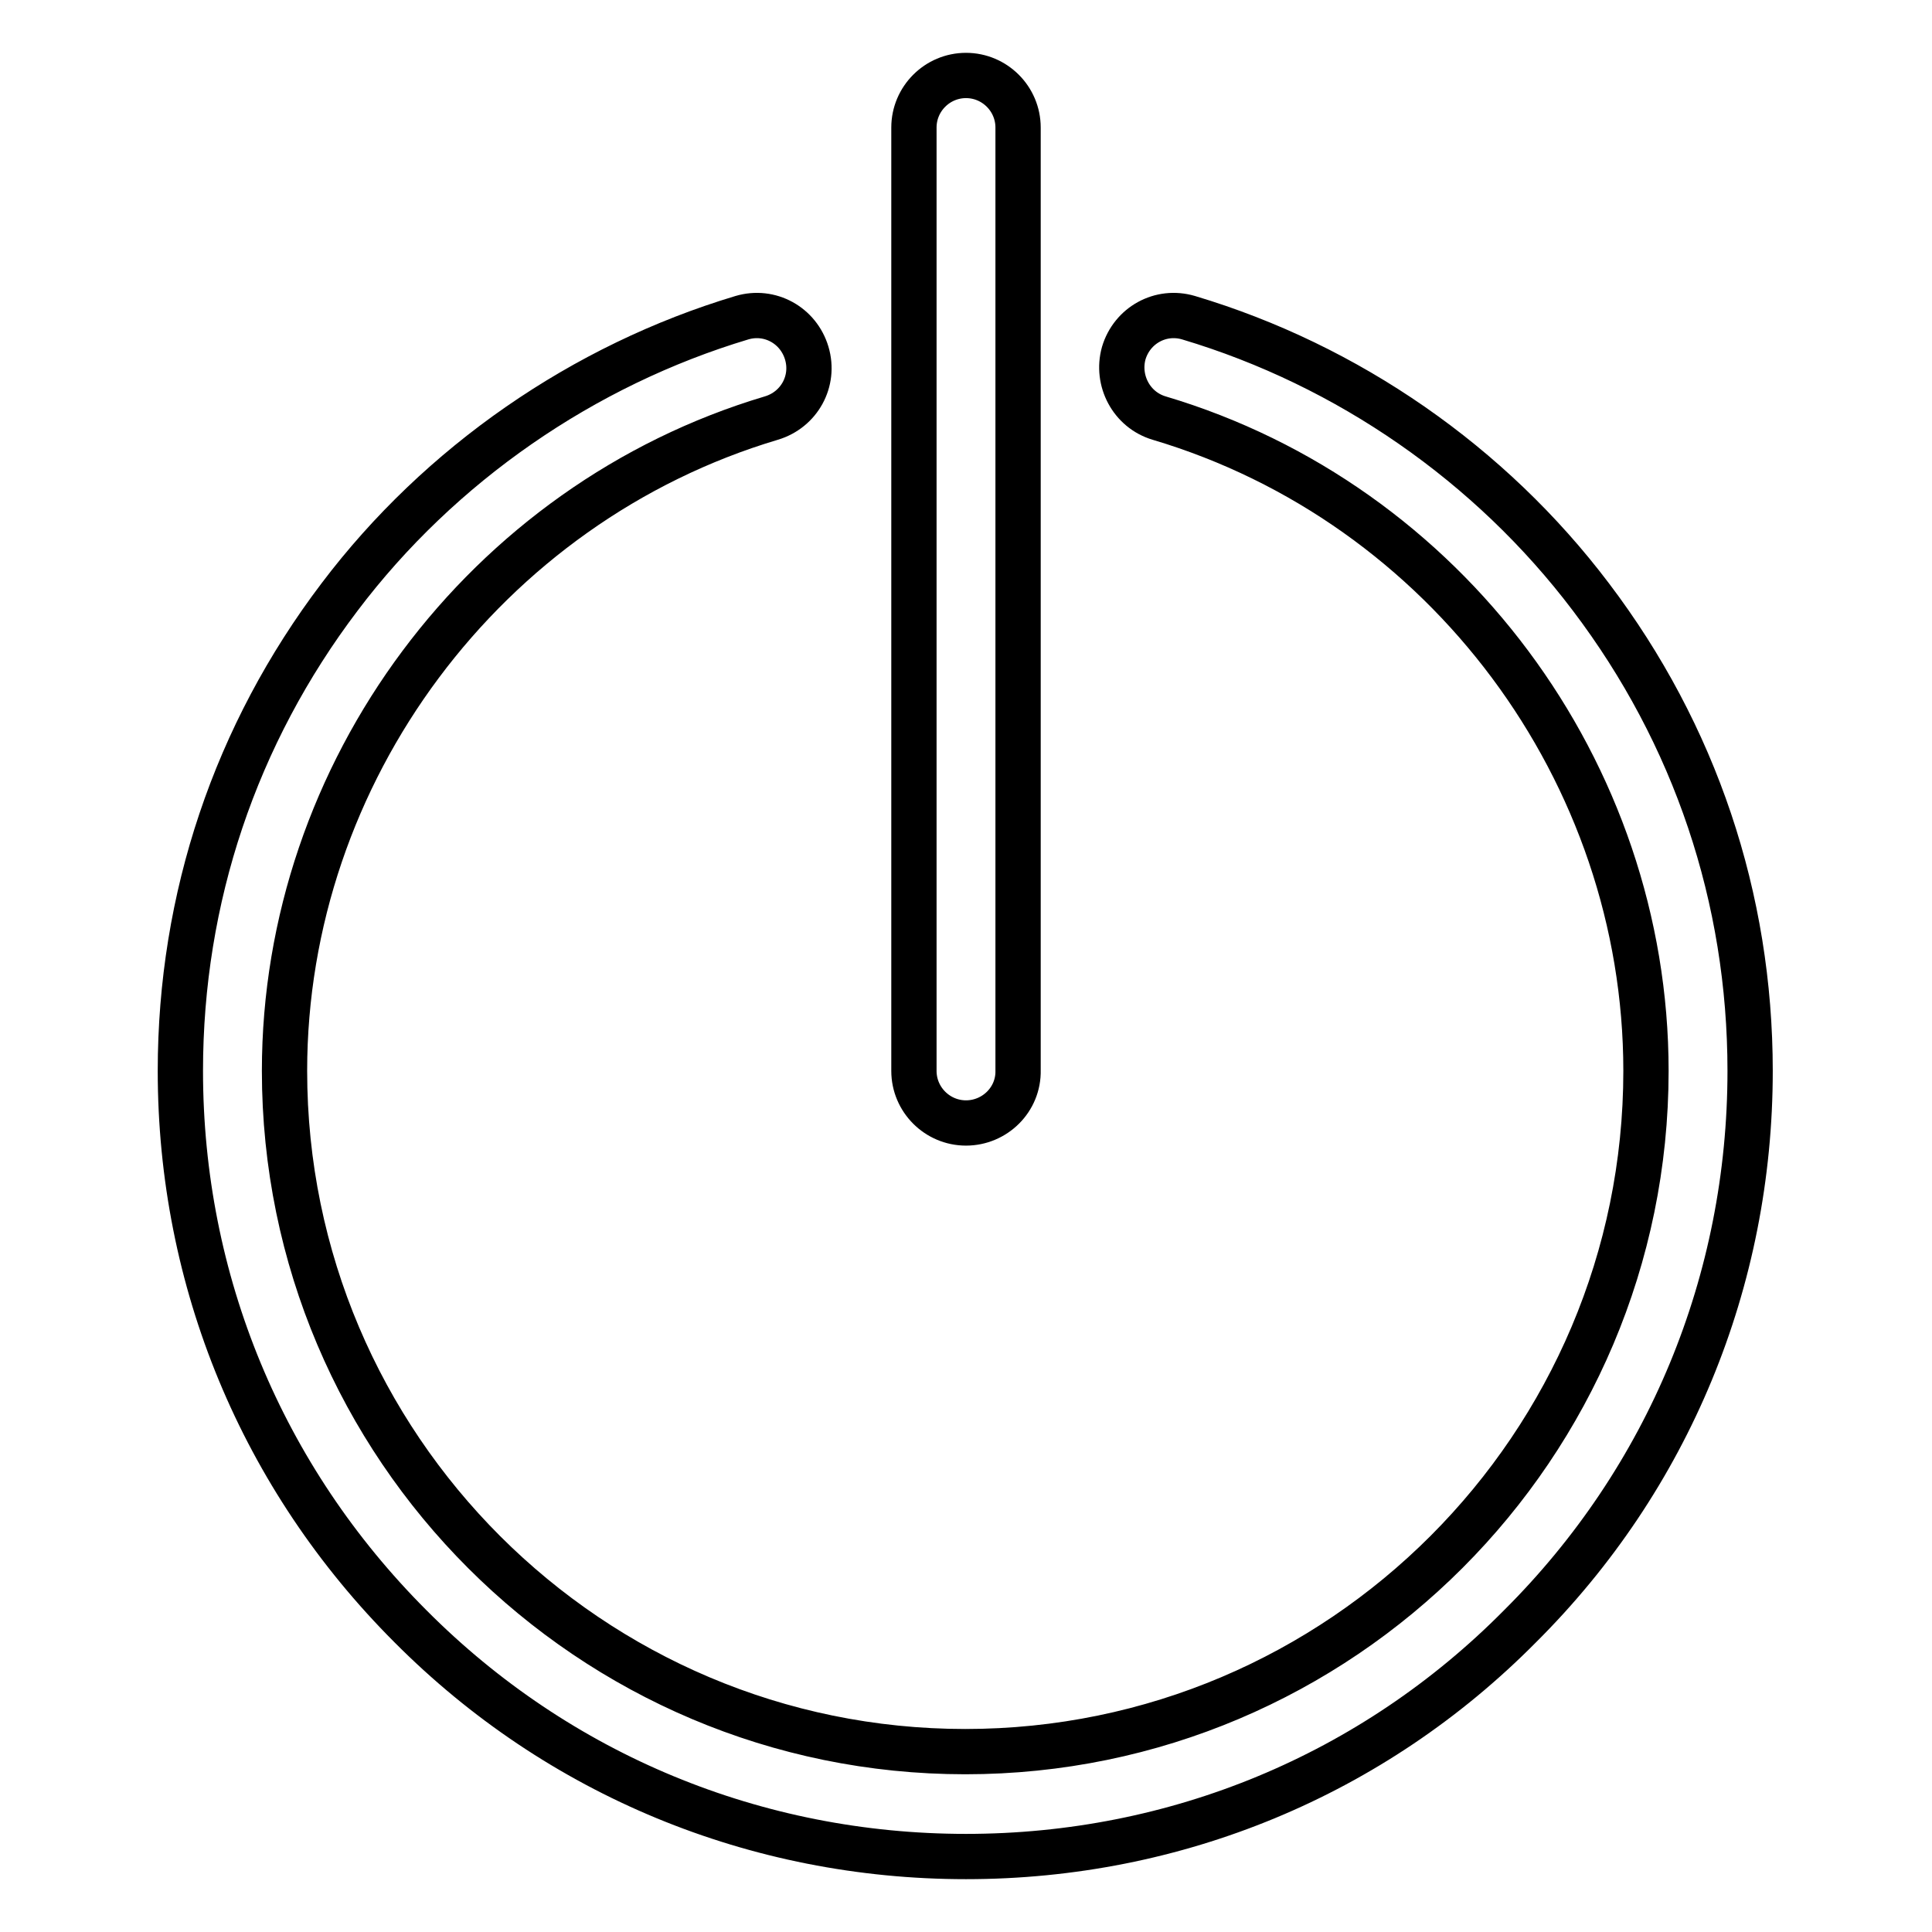 <?xml version="1.0" encoding="utf-8"?>
<!-- Svg Vector Icons : http://www.onlinewebfonts.com/icon -->
<!DOCTYPE svg PUBLIC "-//W3C//DTD SVG 1.1//EN" "http://www.w3.org/Graphics/SVG/1.1/DTD/svg11.dtd">
<svg version="1.1" xmlns="http://www.w3.org/2000/svg" xmlns:xlink="http://www.w3.org/1999/xlink" x="0px" y="0px" viewBox="0 0 256 256" enable-background="new 0 0 256 256" xml:space="preserve">
<g> <path stroke-width="6" fill-opacity="0" stroke="#000000"  d="M128,148.8c-3.8,0-6.9-3.1-6.9-6.9V16.9c0-3.8,3.1-6.9,6.9-6.9c3.8,0,6.9,3.1,6.9,6.9v124.9 C135,145.7,131.8,148.8,128,148.8z M128,246c-27.8,0-54-10.8-73.6-30.5c-19.7-19.7-30.5-45.8-30.5-73.6c0-22.9,7.3-44.6,21.1-62.8 c13.3-17.6,32.3-30.7,53.3-37c3.7-1.1,7.5,1,8.6,4.7c1.1,3.7-1,7.5-4.7,8.6c-37.9,11.3-64.5,46.9-64.5,86.5 c0,49.8,40.5,90.2,90.2,90.2c49.8,0,90.2-40.5,90.2-90.2c0-39.6-26.5-75.2-64.5-86.5c-3.7-1.1-5.7-5-4.7-8.6 c1.1-3.7,4.9-5.8,8.6-4.7c21.1,6.3,40,19.4,53.3,37c13.8,18.2,21.1,39.9,21.1,62.8c0,27.8-10.8,54-30.5,73.6 C181.9,235.2,155.8,246,128,246L128,246L128,246z"/></g>
</svg>